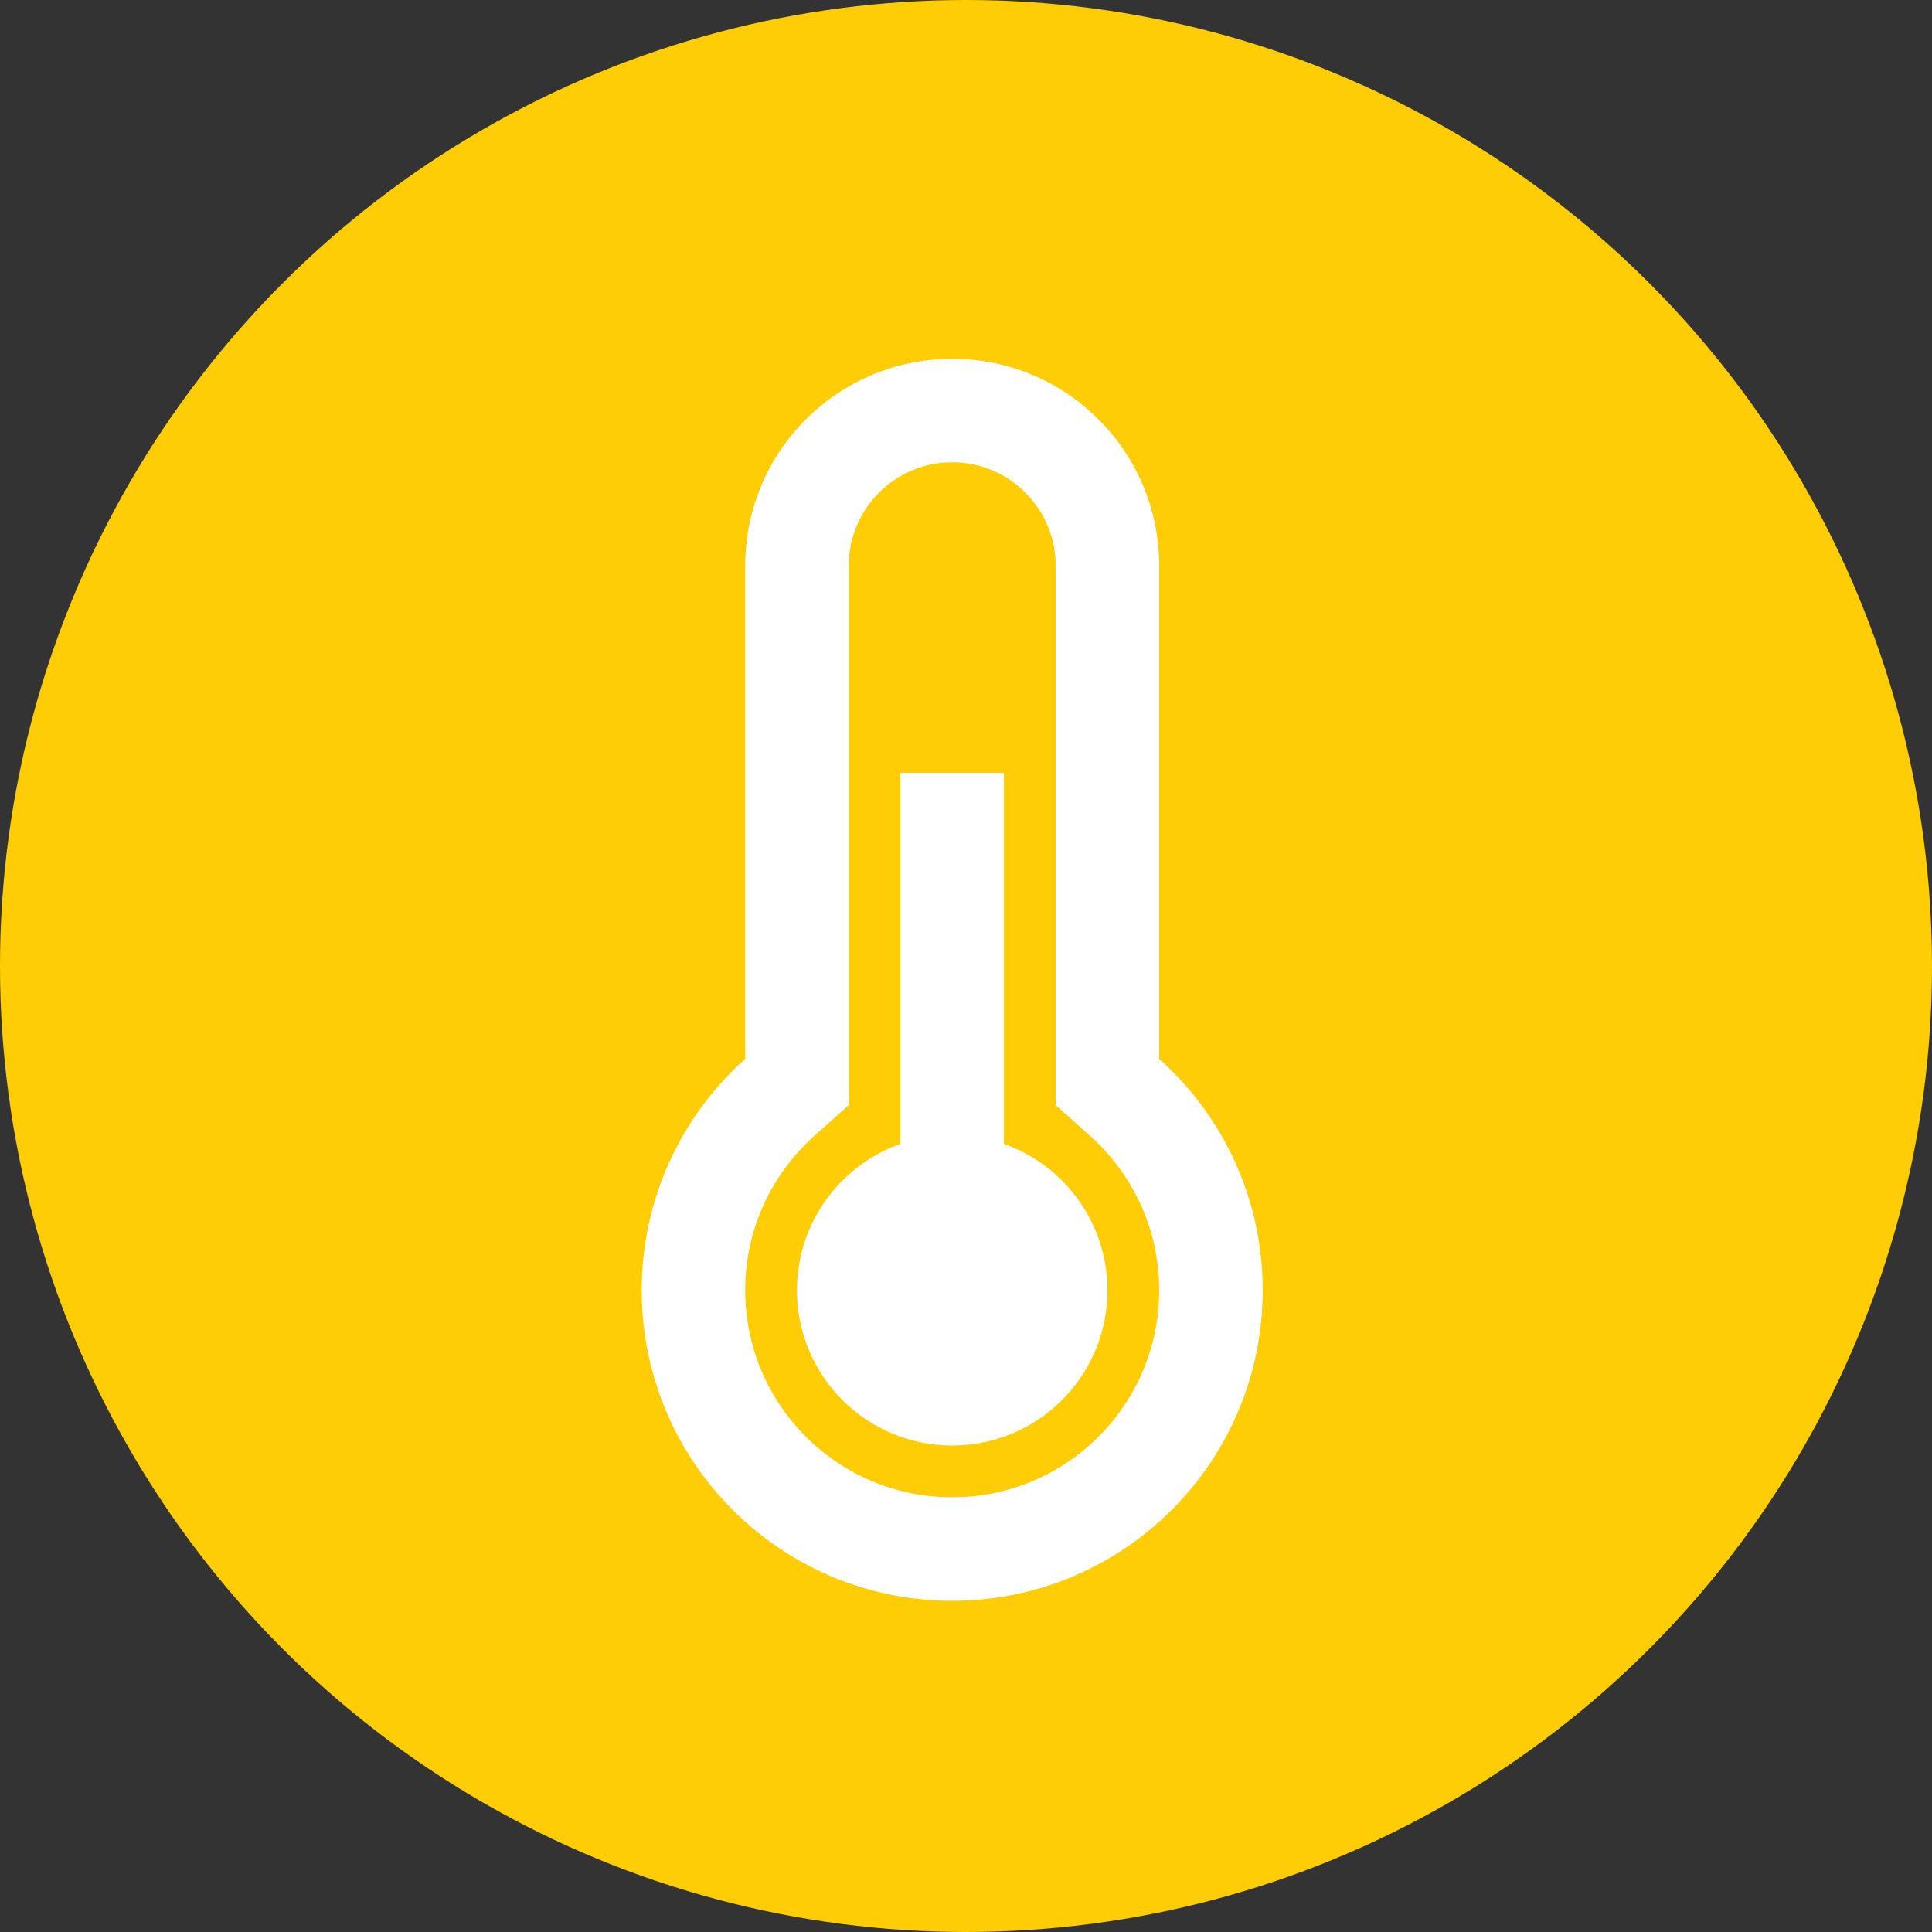 <?xml version="1.0" encoding="UTF-8"?> <svg xmlns="http://www.w3.org/2000/svg" width="70" height="70" viewBox="0 0 70 70" fill="none"><rect x="0" y="0" width="70" height="70" fill="#333333" stroke="none"/> <circle cx="35" cy="35" r="35" fill="#FECD06"></circle> <path d="M42 38.365V20.5C42 16.358 38.642 13 34.5 13C30.358 13 27 16.358 27 20.5V38.364C24.698 40.425 23.25 43.418 23.25 46.75C23.25 52.963 28.287 58 34.5 58C40.713 58 45.75 52.963 45.75 46.75C45.75 43.418 44.302 40.425 42 38.365ZM34.5 54.25C30.358 54.25 27 50.892 27 46.75C27 44.585 27.918 42.576 29.501 41.159L30.75 40.041V20.5C30.75 18.429 32.429 16.75 34.5 16.75C36.571 16.75 38.25 18.429 38.25 20.5V40.041L39.499 41.159C41.083 42.576 42 44.585 42 46.75C42 50.892 38.642 54.25 34.5 54.25Z" fill="white"></path> <path d="M32.625 28H36.375V50.5H32.625V28Z" fill="white"></path> <path d="M34.5 52.375C37.607 52.375 40.125 49.857 40.125 46.75C40.125 43.643 37.607 41.125 34.5 41.125C31.393 41.125 28.875 43.643 28.875 46.75C28.875 49.857 31.393 52.375 34.5 52.375Z" fill="white"></path> </svg> 